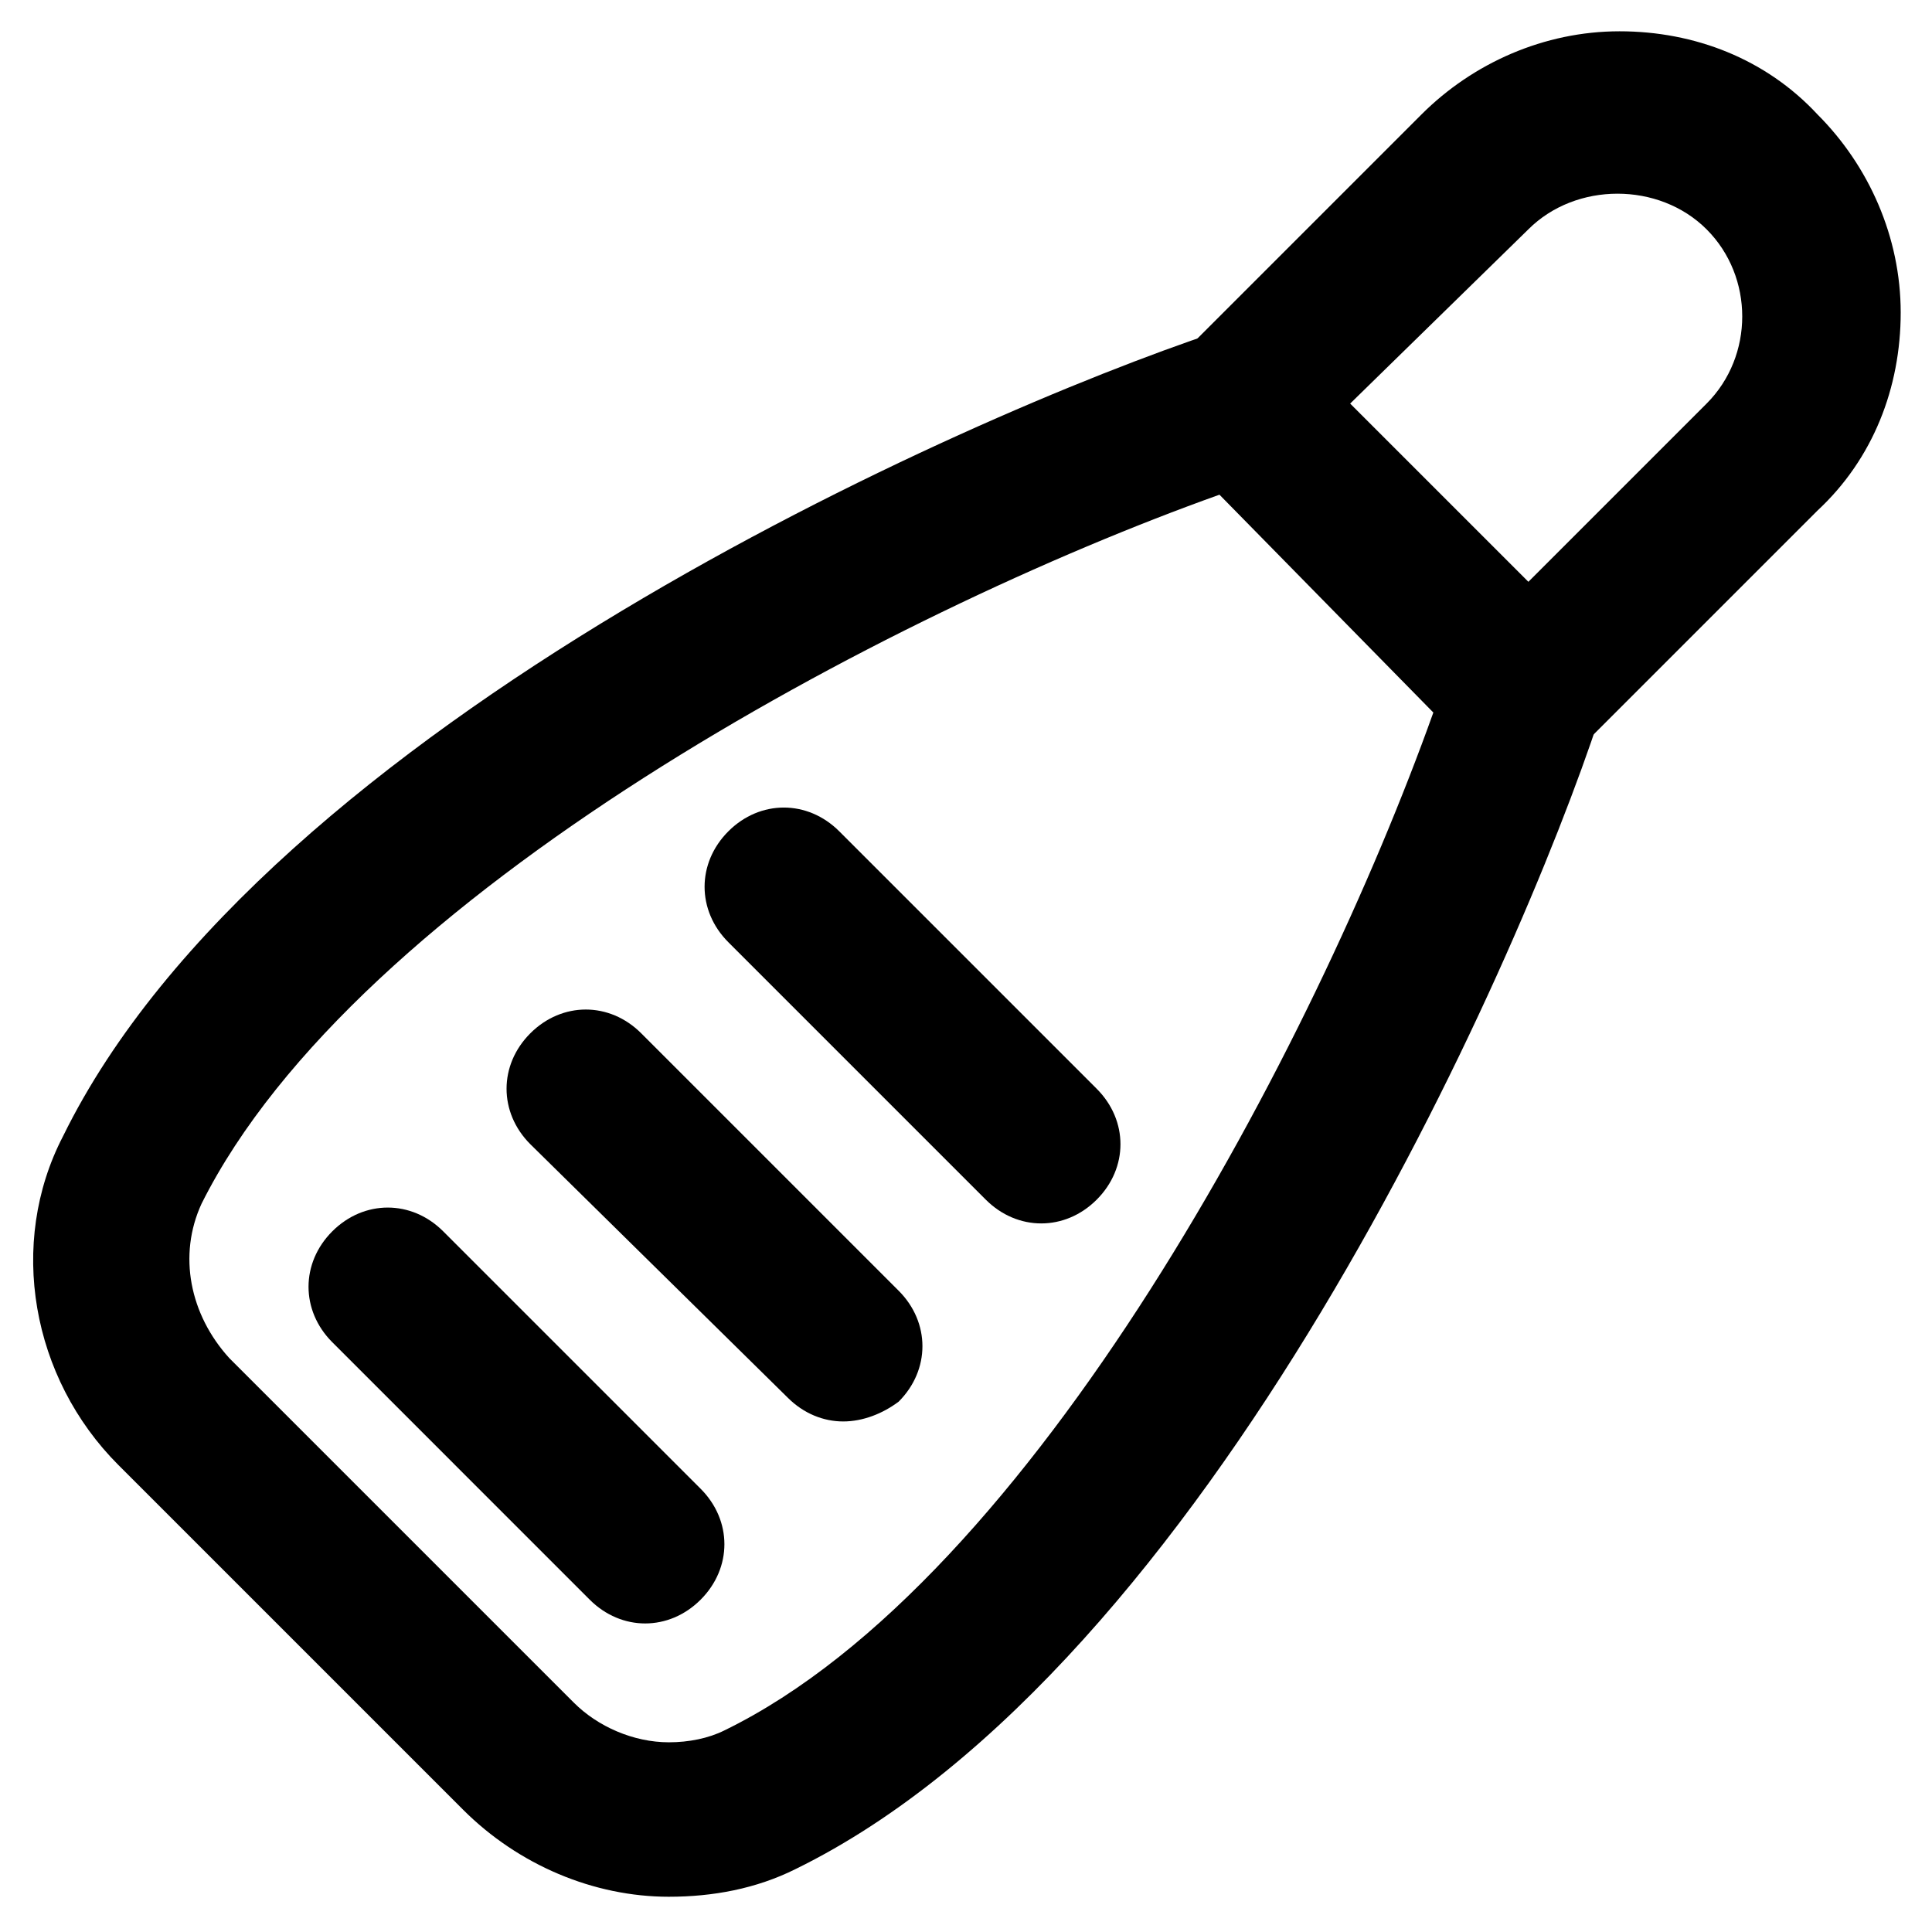 <?xml version="1.0" encoding="UTF-8"?>
<!-- Uploaded to: ICON Repo, www.svgrepo.com, Generator: ICON Repo Mixer Tools -->
<svg fill="#000000" width="800px" height="800px" version="1.1" viewBox="144 144 512 512" xmlns="http://www.w3.org/2000/svg">
 <g>
  <path d="m321.28 646.66c-19.941 0-39.887-8.398-54.578-23.09l-91.316-91.316c-23.09-23.09-29.391-58.777-14.695-87.117 53.531-109.16 239.31-191.03 305.44-213.07 7.348-2.098 15.742 0 20.992 5.246l75.57 75.57c5.246 5.246 7.348 13.645 5.246 20.992-22.043 67.176-103.91 251.91-213.07 305.43-10.492 5.25-22.039 7.352-33.586 7.352zm145.89-371.56c-88.164 31.484-228.81 106.01-269.75 187.88-6.297 13.645-3.148 29.391 7.348 40.934l91.316 91.316c6.297 6.297 15.742 10.496 25.191 10.496 5.246 0 10.496-1.051 14.695-3.148 81.867-39.887 156.39-181.58 187.88-269.75z"/>
  <path d="m549.04 347.52c-5.246 0-10.496-2.098-14.695-6.297l-75.57-75.57c-8.398-8.398-8.398-20.992 0-29.391l61.926-61.926c13.645-13.645 32.539-22.043 52.48-22.043s38.836 7.348 52.48 22.043c13.645 13.645 22.043 32.539 22.043 52.48s-7.348 38.836-22.043 52.48l-61.926 61.926c-4.199 4.195-9.449 6.297-14.695 6.297zm-47.234-96.566 47.23 47.23 47.23-47.23c6.297-6.297 9.445-14.695 9.445-23.09 0-8.398-3.148-16.793-9.445-23.09-12.594-12.594-34.637-12.594-47.23 0z"/>
  <path d="m314.98 574.23c-5.246 0-10.496-2.098-14.695-6.297l-68.223-68.227c-8.398-8.398-8.398-20.992 0-29.391 8.398-8.398 20.992-8.398 29.391 0l68.223 68.223c8.398 8.398 8.398 20.992 0 29.391-4.199 4.199-9.445 6.301-14.695 6.301z"/>
  <path d="m367.46 520.7c-5.246 0-10.496-2.098-14.695-6.297l-68.223-67.176c-8.398-8.398-8.398-20.992 0-29.391 8.398-8.398 20.992-8.398 29.391 0l68.223 68.223c8.398 8.398 8.398 20.992 0 29.391-4.199 3.152-9.449 5.25-14.695 5.25z"/>
  <path d="m419.94 468.22c-5.246 0-10.496-2.098-14.695-6.297l-68.223-68.223c-8.398-8.398-8.398-20.992 0-29.391 8.398-8.398 20.992-8.398 29.391 0l68.223 68.223c8.398 8.398 8.398 20.992 0 29.391-4.199 4.199-9.449 6.297-14.695 6.297z"/>
 </g>
</svg>